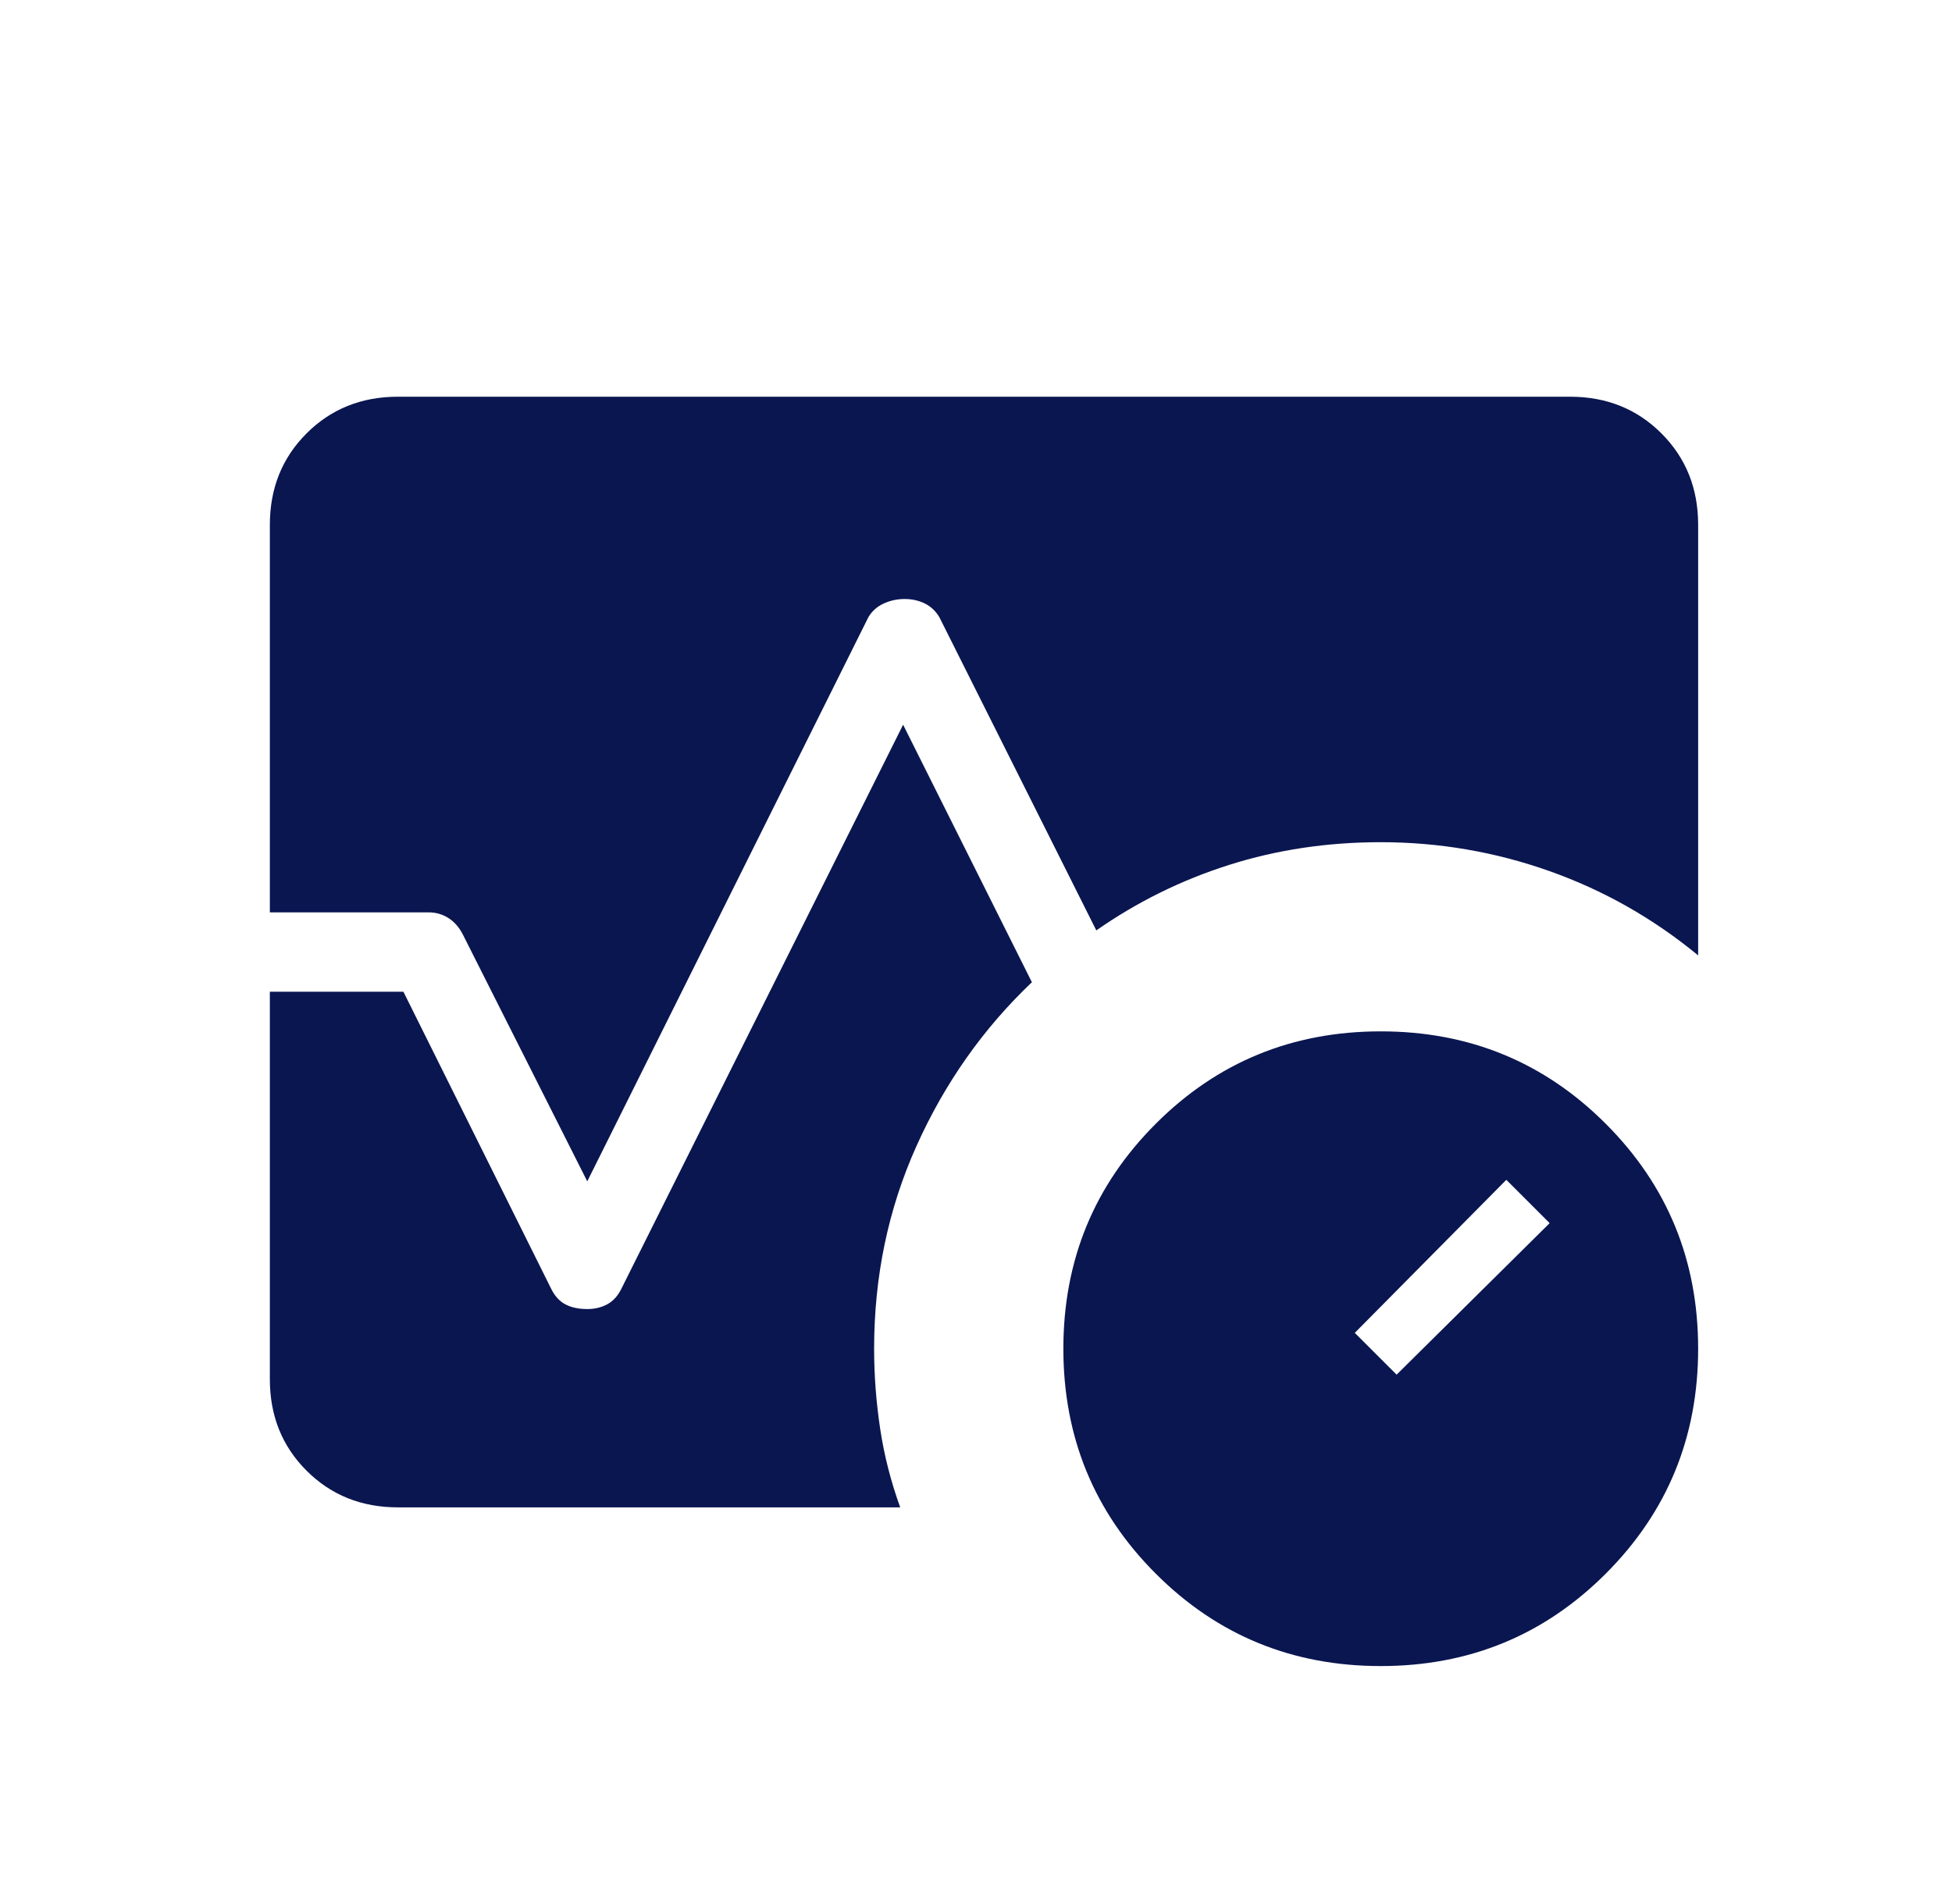 <svg xmlns="http://www.w3.org/2000/svg" width="41" height="40" viewBox="0 0 41 40" fill="none"><mask id="mask0_3121_21544" style="mask-type:alpha" maskUnits="userSpaceOnUse" x="0" y="0" width="41" height="40"><rect x="0.668" width="40" height="40" fill="#D9D9D9"></rect></mask><g mask="url(#mask0_3121_21544)"><path d="M29.001 35.001C27.144 35.001 25.569 34.354 24.276 33.06C22.982 31.766 22.335 30.191 22.335 28.334C22.335 26.477 22.982 24.902 24.276 23.608C25.569 22.314 27.144 21.667 29.001 21.667C30.858 21.667 32.434 22.314 33.727 23.608C35.021 24.902 35.668 26.477 35.668 28.334C35.668 30.191 35.021 31.766 33.727 33.06C32.434 34.354 30.858 35.001 29.001 35.001ZM29.335 28.879L32.549 25.696L31.639 24.786L28.456 28.001L29.335 28.879ZM5.668 19.167V11.027C5.668 10.259 5.925 9.619 6.439 9.105C6.953 8.591 7.593 8.334 8.36 8.334H32.975C33.743 8.334 34.383 8.591 34.897 9.105C35.411 9.619 35.668 10.259 35.668 11.027V20.071C34.728 19.296 33.687 18.705 32.545 18.3C31.402 17.895 30.221 17.693 29.001 17.693C27.882 17.693 26.821 17.852 25.82 18.169C24.819 18.486 23.888 18.945 23.027 19.546L19.732 12.969C19.657 12.841 19.556 12.744 19.428 12.68C19.299 12.616 19.157 12.584 19.001 12.584C18.845 12.584 18.698 12.616 18.559 12.68C18.42 12.744 18.313 12.841 18.238 12.969L12.335 24.818L9.723 19.635C9.648 19.486 9.548 19.37 9.423 19.289C9.298 19.208 9.157 19.167 9.001 19.167H5.668ZM8.36 31.667C7.593 31.667 6.953 31.41 6.439 30.896C5.925 30.383 5.668 29.742 5.668 28.975V20.834H8.473L11.572 27.065C11.646 27.221 11.746 27.332 11.871 27.4C11.996 27.467 12.151 27.501 12.335 27.501C12.491 27.501 12.631 27.467 12.756 27.4C12.881 27.332 12.981 27.221 13.056 27.065L18.969 15.225L21.674 20.635C20.653 21.605 19.845 22.751 19.251 24.073C18.657 25.394 18.36 26.815 18.36 28.334C18.36 28.896 18.403 29.456 18.487 30.015C18.571 30.574 18.712 31.125 18.908 31.667H8.36Z" fill="#0A1650"></path></g></svg>